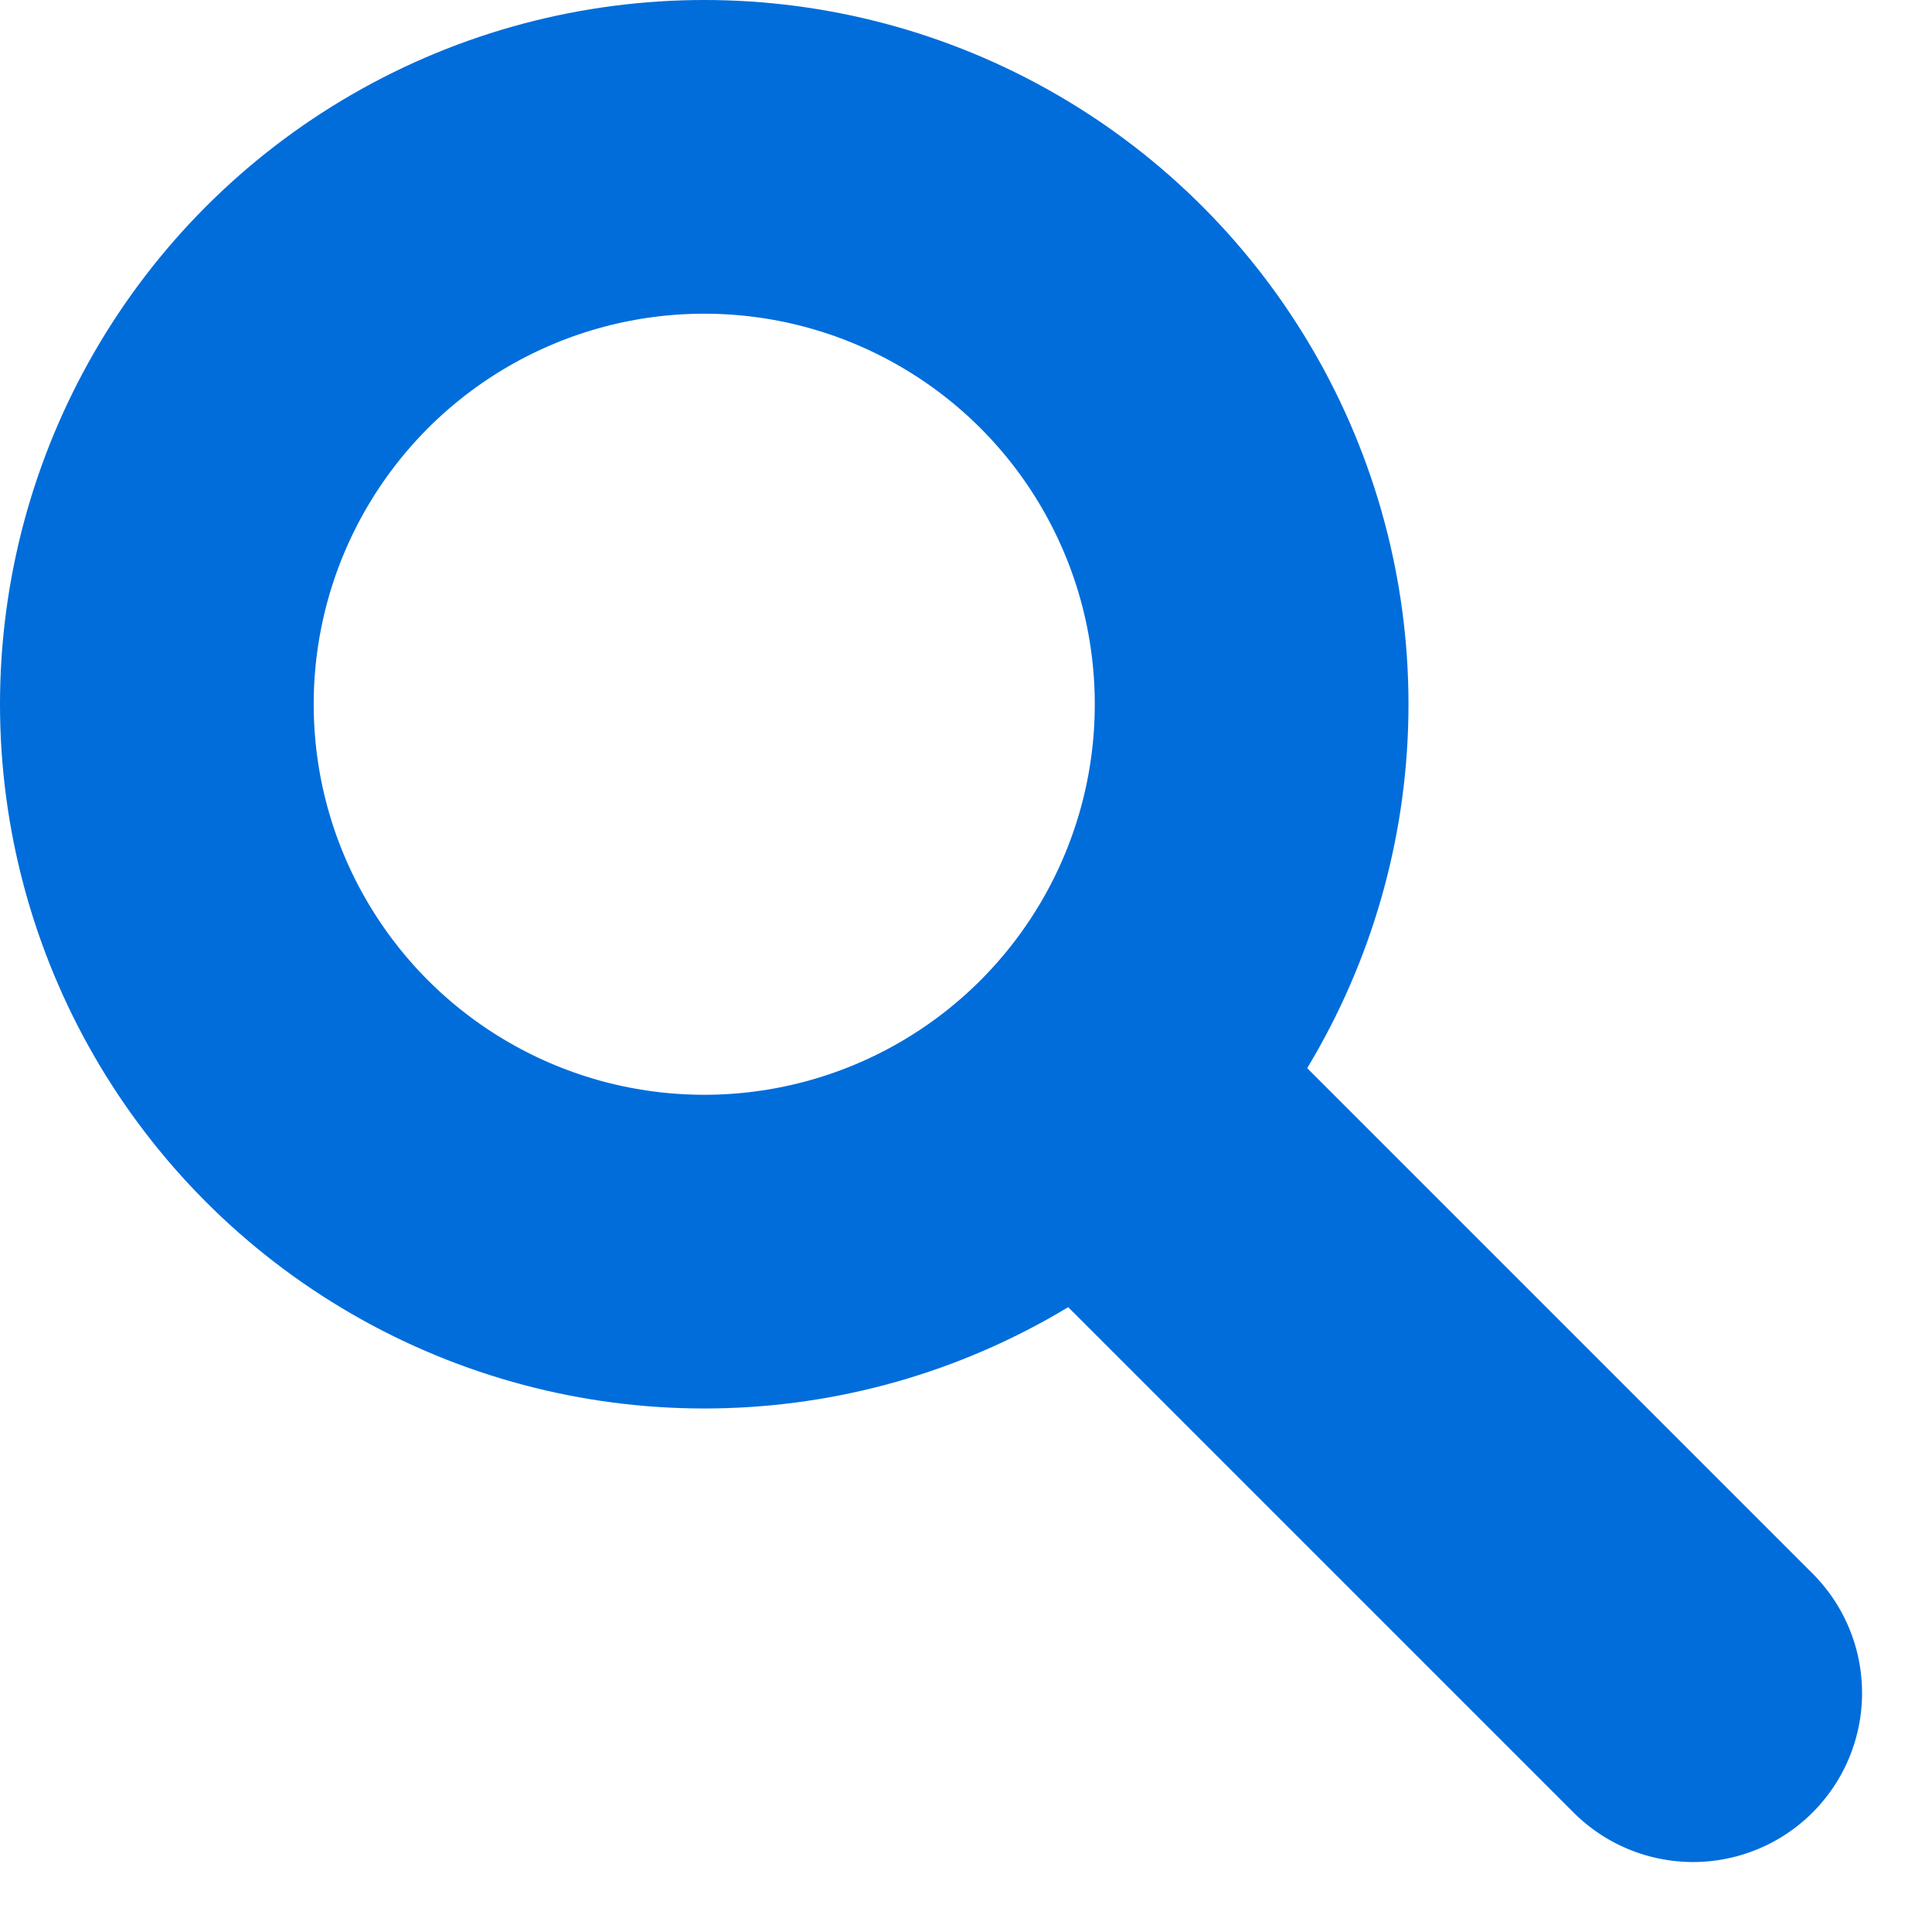 <svg xmlns="http://www.w3.org/2000/svg" width="23.785" height="23.785" viewBox="0 0 23.785 23.785"><g transform="translate(-1151.816 186.647)"><circle cx="6.739" cy="6.739" r="6.739" transform="translate(1153.747 -184.716)" fill="none" stroke="#006ddb" stroke-miterlimit="10" stroke-width="3.862"/><path d="M0,0H1.586a0,0,0,0,1,0,0V9.513a.793.793,0,0,1-.793.793h0A.793.793,0,0,1,0,9.513V0A0,0,0,0,1,0,0Z" transform="translate(1165.372 -171.97) rotate(-45)" fill="none" stroke="#006ddb" stroke-miterlimit="10" stroke-width="2.575"/></g></svg>
